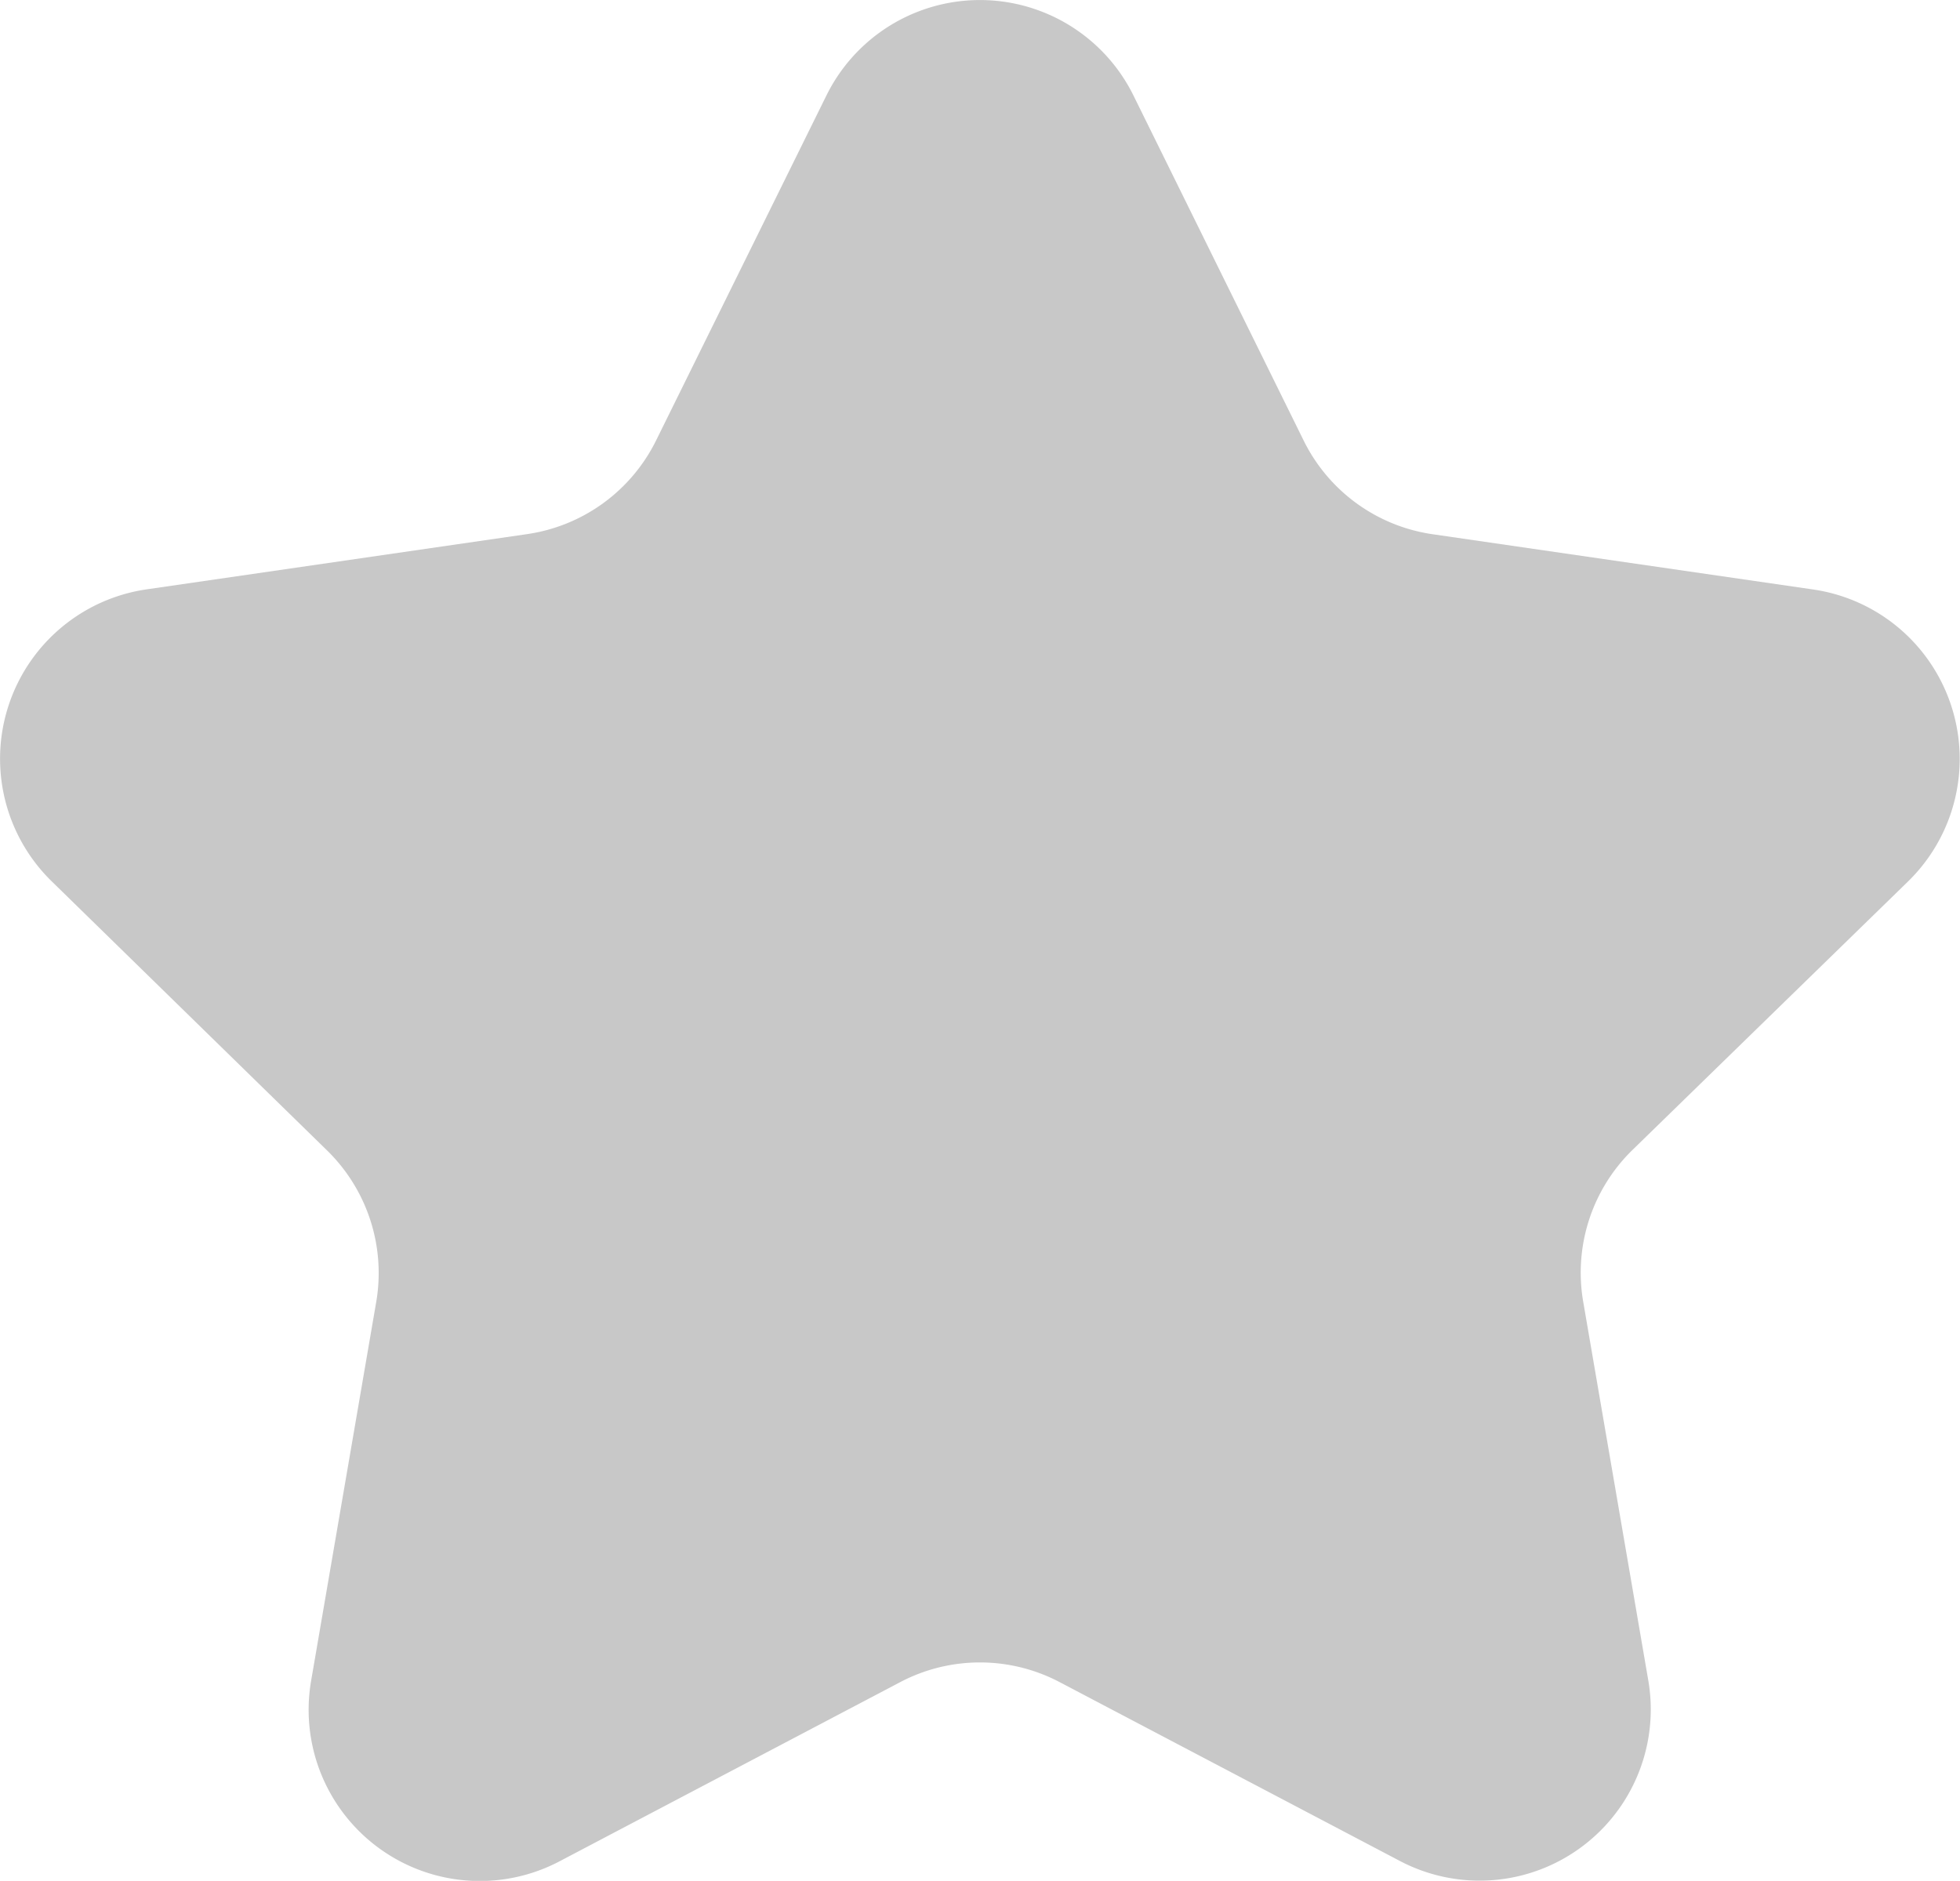 <svg xmlns="http://www.w3.org/2000/svg" width="16.556" height="15.886" viewBox="0 0 16.556 15.886"><path d="M6.976,11.156a1.446,1.446,0,0,1,2.593,0l1.438,2.915a1.445,1.445,0,0,0,1.088.791l3.217.467a1.446,1.446,0,0,1,.8,2.466l-2.328,2.268a1.447,1.447,0,0,0-.416,1.28l.55,3.2a1.446,1.446,0,0,1-2.1,1.524L8.945,24.557a1.446,1.446,0,0,0-1.345,0L4.723,26.07a1.446,1.446,0,0,1-2.1-1.524l.55-3.2a1.447,1.447,0,0,0-.416-1.28L.432,17.794a1.446,1.446,0,0,1,.8-2.466l3.217-.467a1.446,1.446,0,0,0,1.088-.791Z" transform="translate(0.005 -10.35)" fill="#c8c8c8"/></svg>